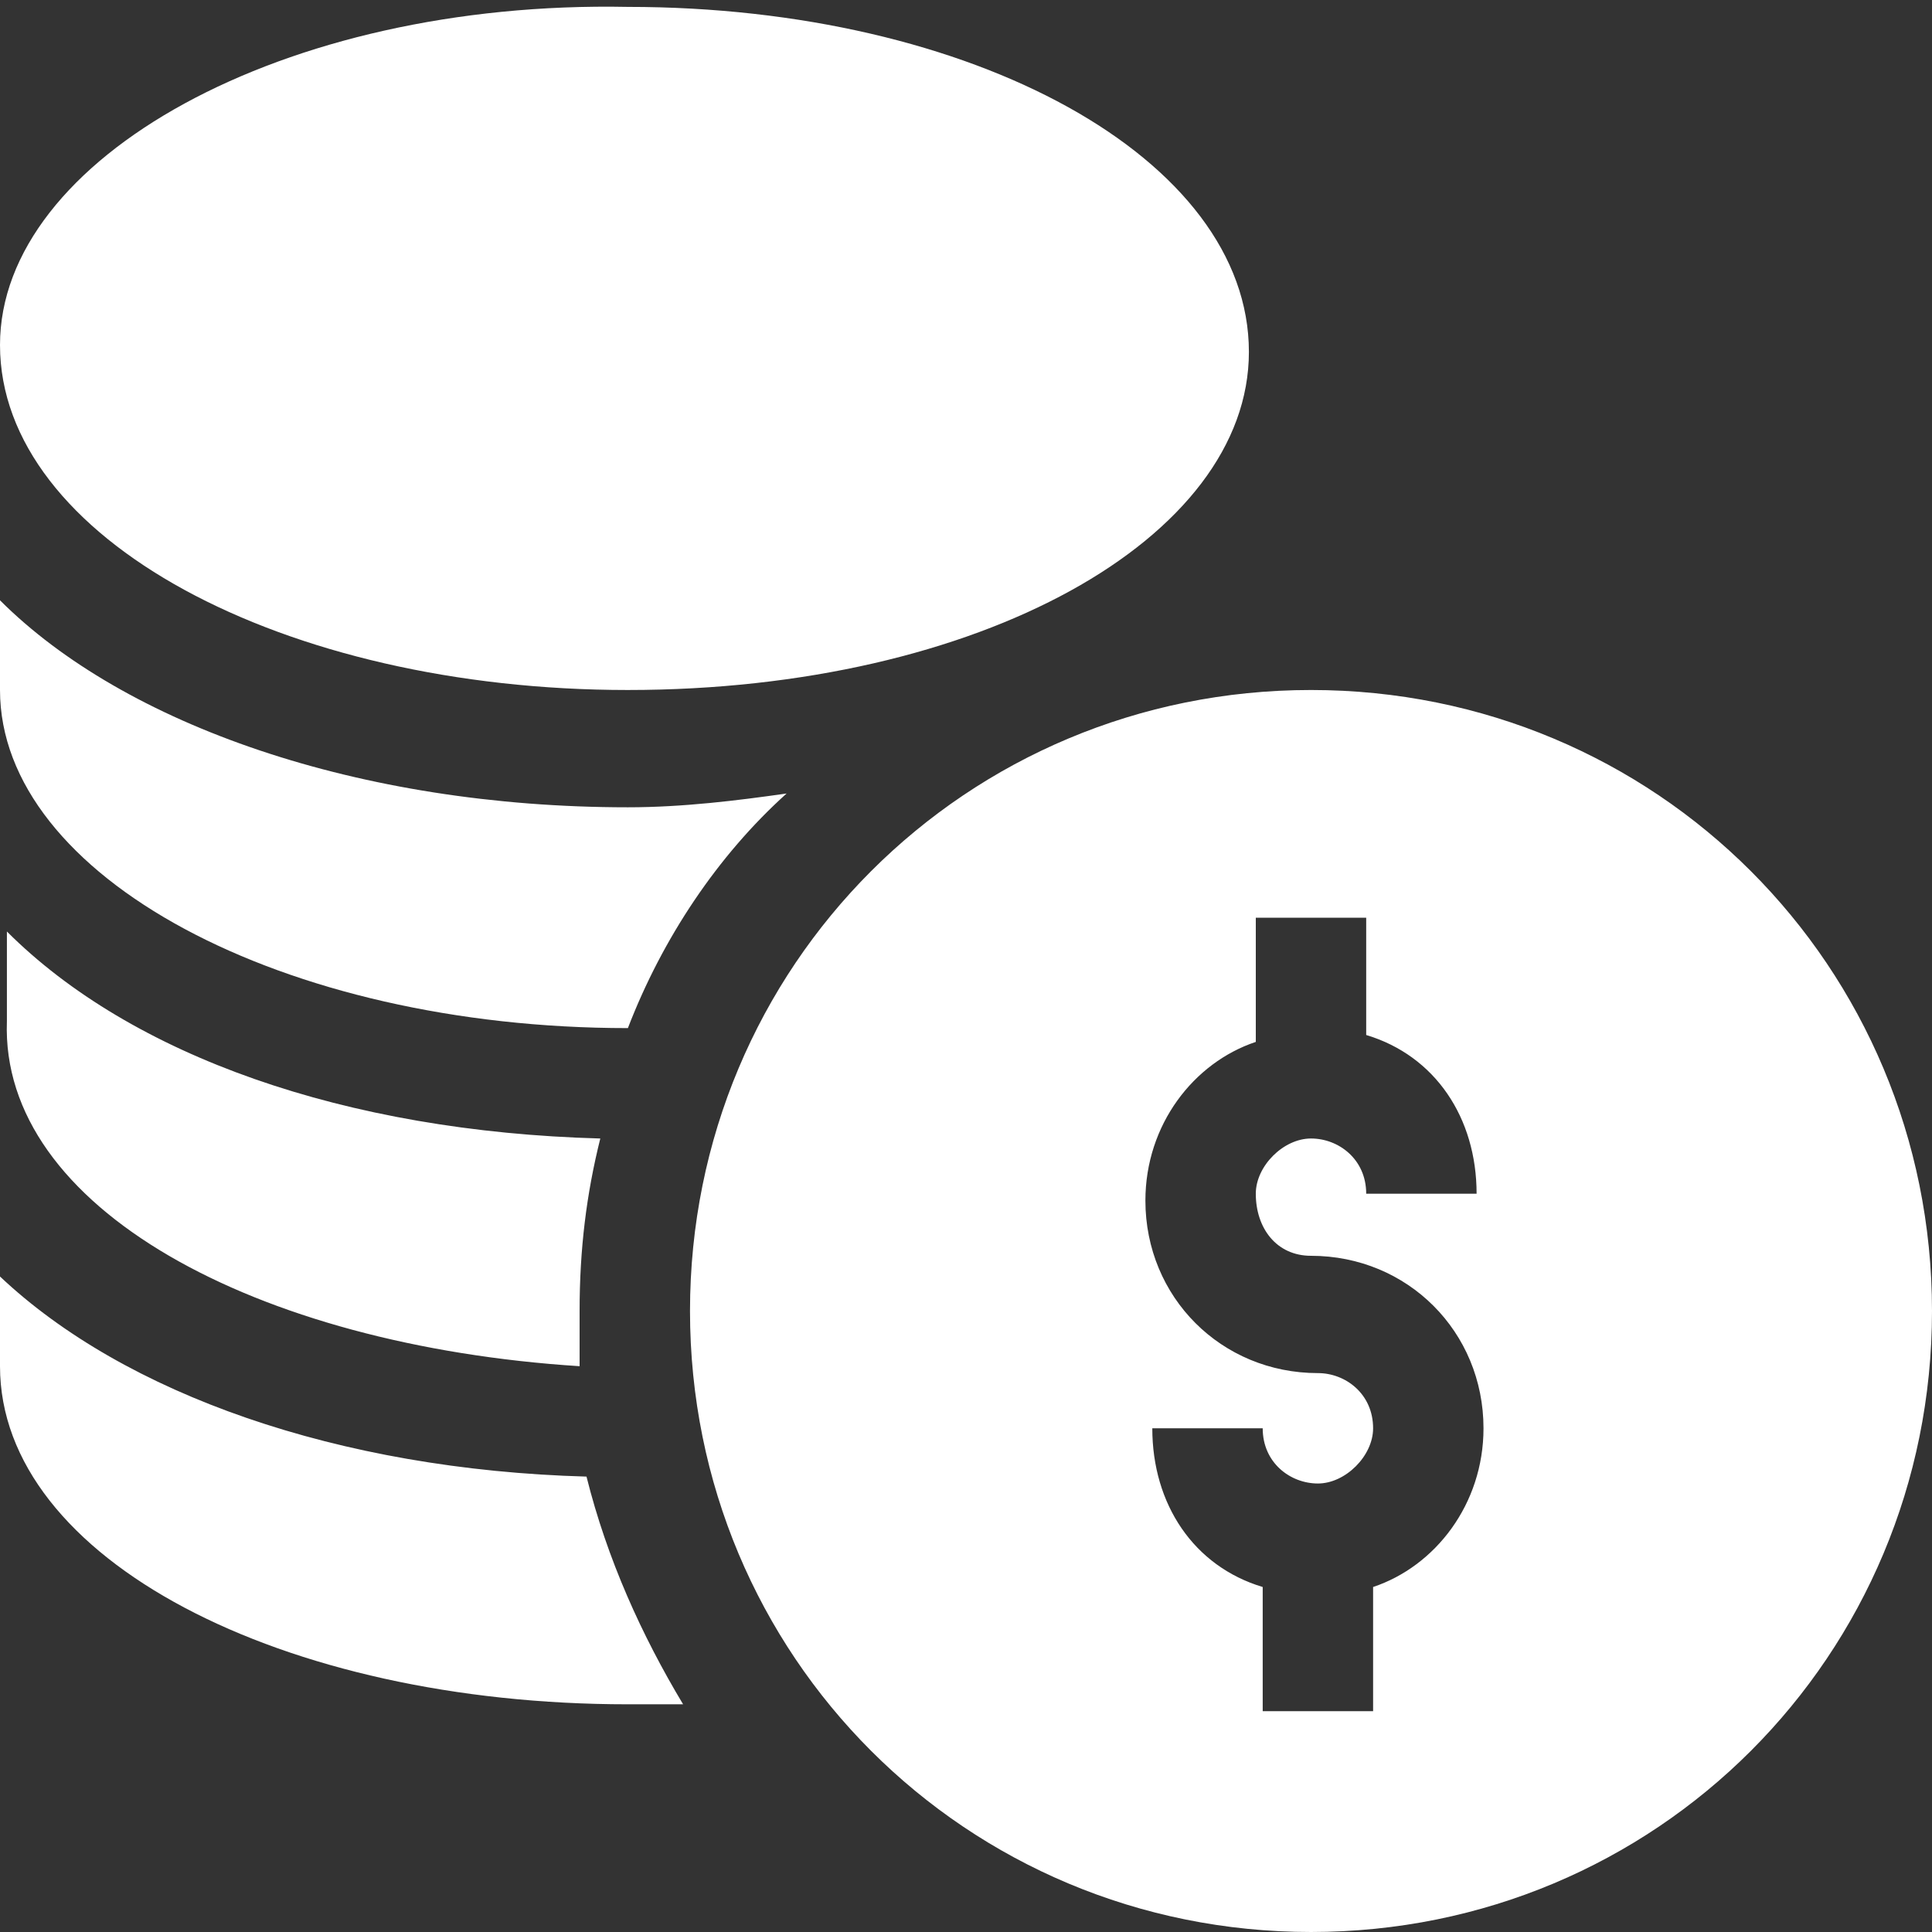 <svg xmlns="http://www.w3.org/2000/svg" viewBox="0 0 28 28" style="enable-background:new 0 0 28 28" xml:space="preserve"><rect x="0" y="0" width="28" height="28" fill="#333333" stroke="none"/><path style="fill:#fff" d="M19 10c-5 0-9 4-9 9s4 9 9 9 9-4 9-9-4-9-9-9zm0 8.2c1.4 0 2.5 1.1 2.5 2.5 0 1.1-.7 2-1.6 2.3v1.8h-1.6V23c-1-.3-1.6-1.2-1.6-2.3h1.6c0 .5.4.8.8.8s.8-.4.8-.8c0-.5-.4-.8-.8-.8-1.4 0-2.5-1.1-2.5-2.5 0-1.1.7-2 1.6-2.3v-1.8h1.6V15c1 .3 1.6 1.2 1.6 2.3h-1.6c0-.5-.4-.8-.8-.8s-.8.4-.8.8c0 .5.3.9.8.9zM9.1 10c5.1 0 9-2.2 9-4.9 0-2.8-4-5-9-5C4.1 0 0 2.3 0 5c0 2.8 4.1 5 9.1 5zM0 18.5v1.3c0 2.8 4.1 4.9 9.1 4.9h.8c-.6-1-1.1-2.1-1.4-3.3-3.6-.1-6.7-1.2-8.5-2.9zM8.4 19.8V19c0-.9.1-1.7.3-2.5-3.7-.1-6.8-1.2-8.6-3v1.3c-.1 2.7 3.6 4.7 8.3 5zM9.1 14.9c.5-1.3 1.3-2.5 2.3-3.4-.7.1-1.5.2-2.3.2-3.9 0-7.3-1.2-9.1-3V10c0 2.7 4.1 4.9 9.1 4.9z"/></svg>